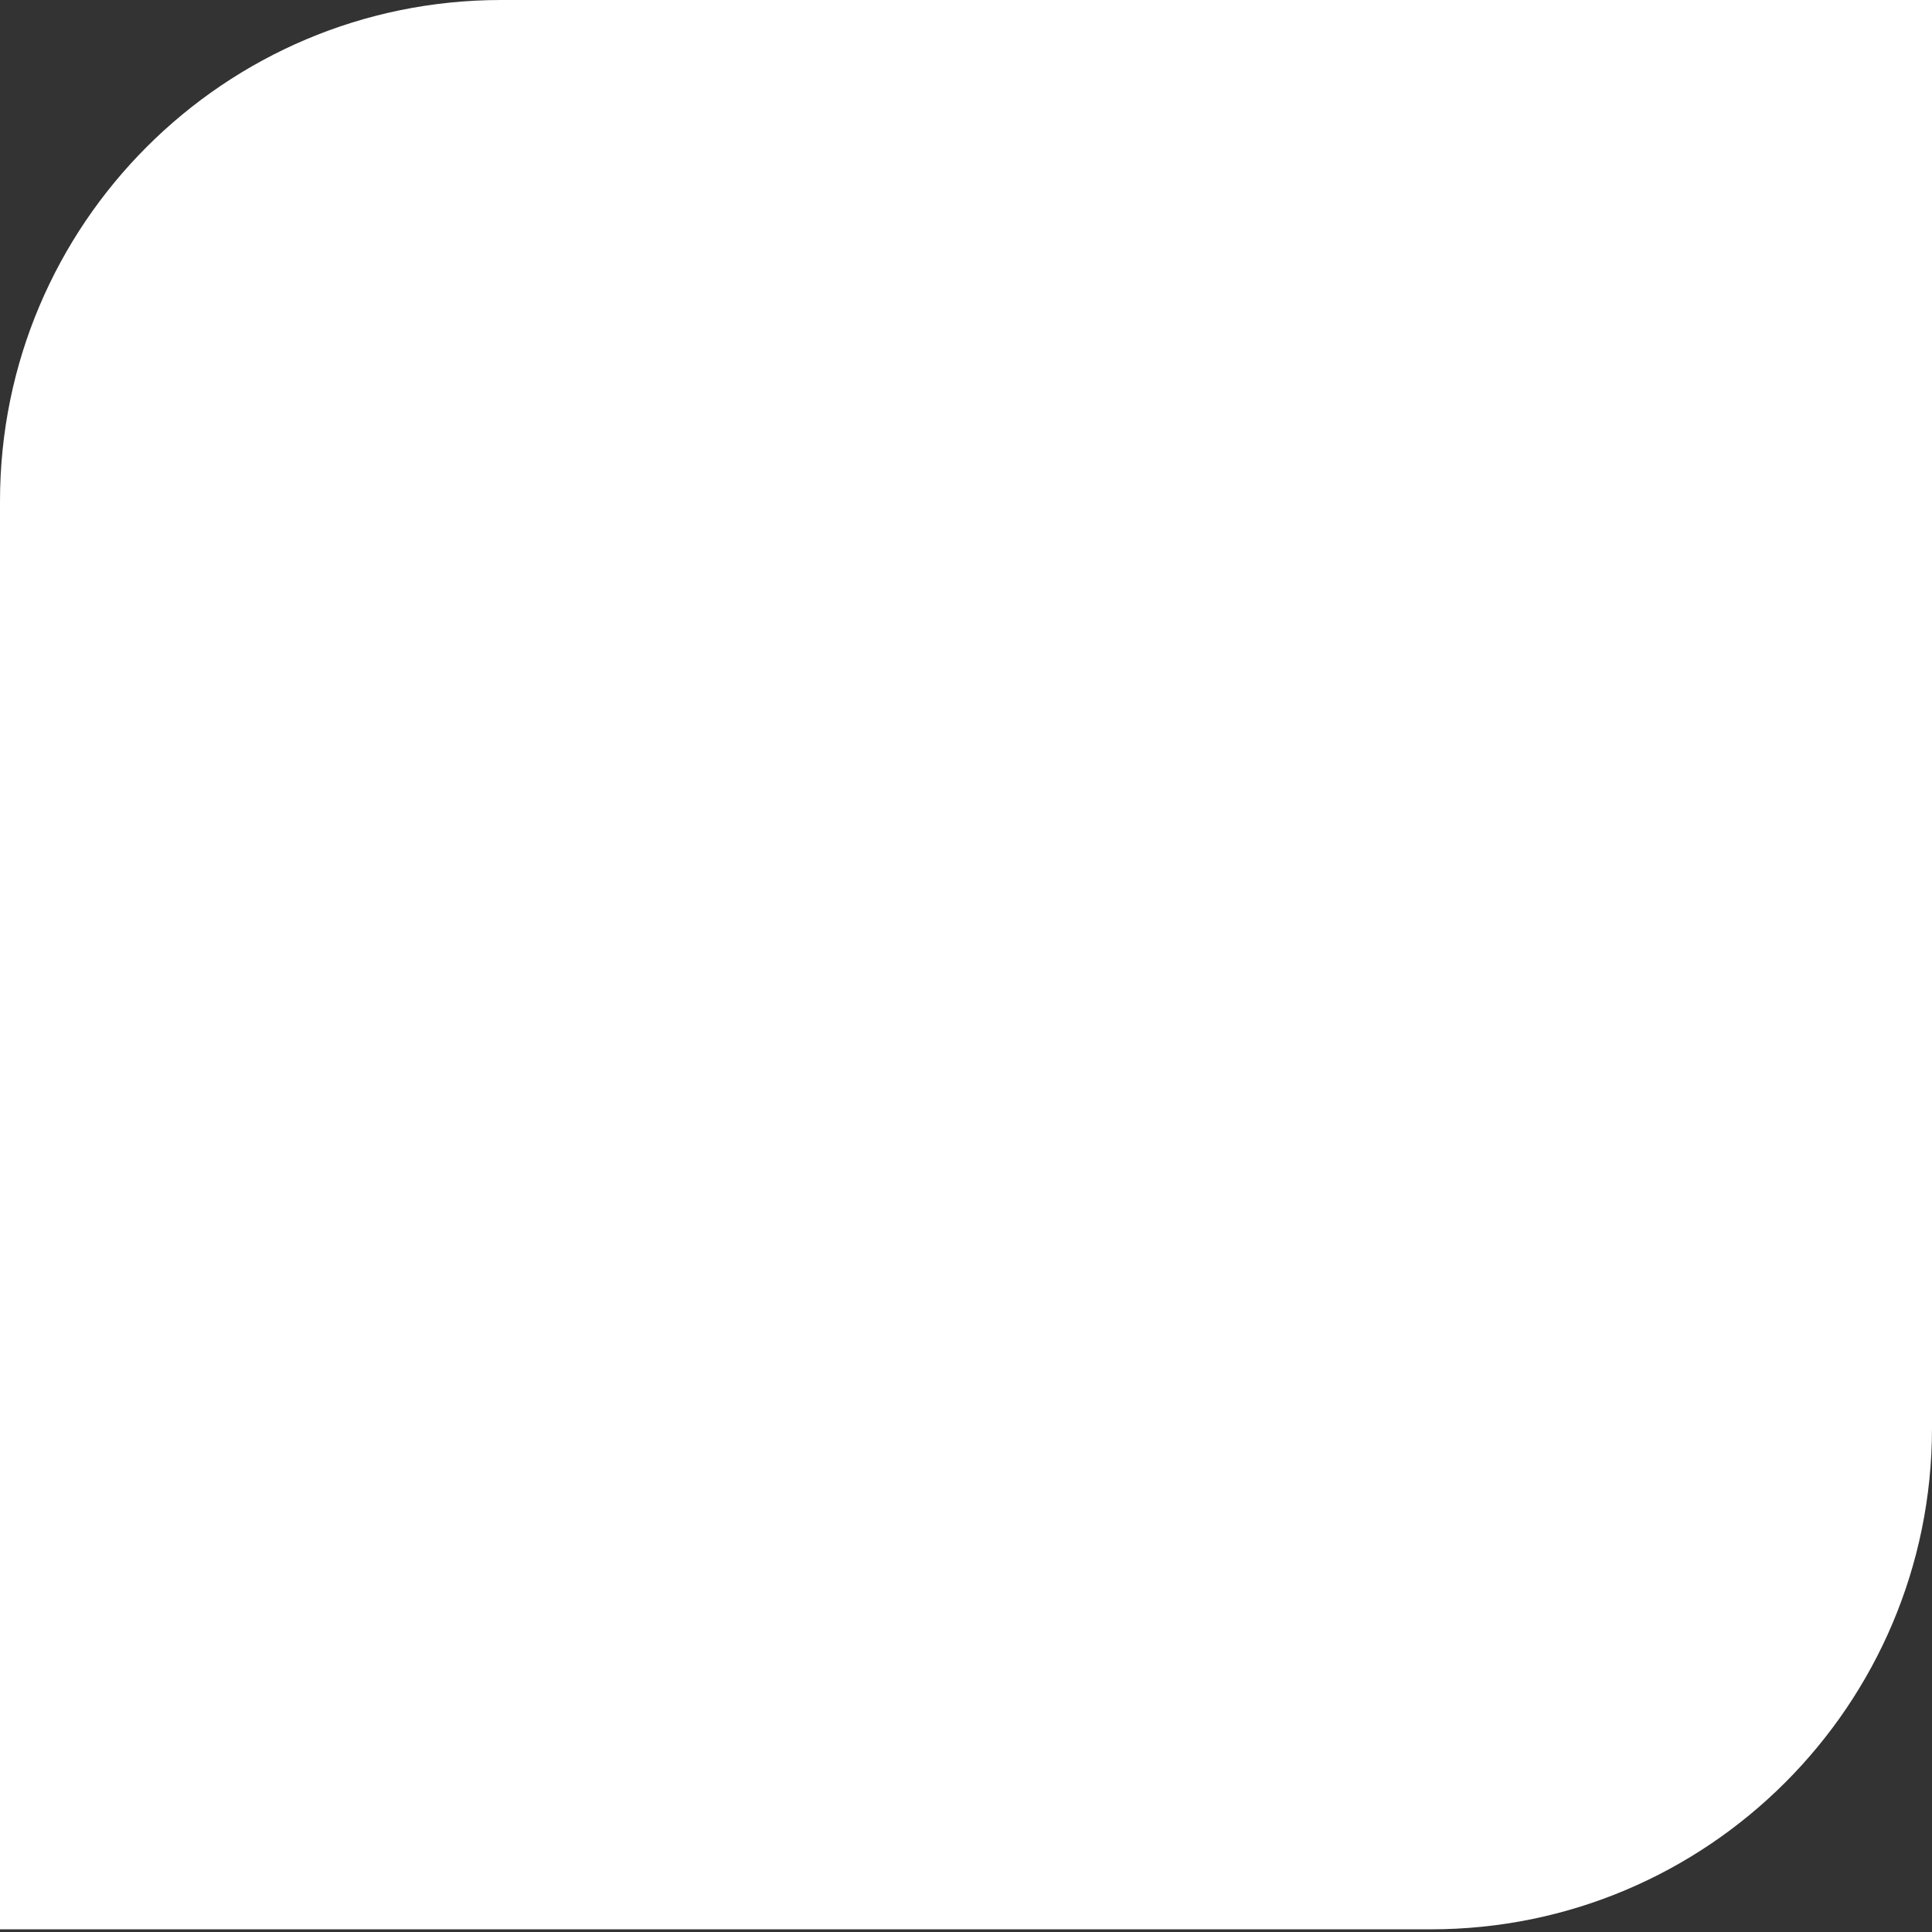 <?xml version="1.0" encoding="UTF-8"?> <svg xmlns="http://www.w3.org/2000/svg" width="26" height="26" viewBox="0 0 26 26" fill="none"><rect x="0" y="0" width="26" height="26" fill="#333333" stroke="none"/><path d="M2.94849e-07 6.745C1.32009e-07 3.02 3.02 -1.32008e-07 6.745 -2.94849e-07L26 -1.1365e-06L26 19.219C26 22.944 22.98 25.964 19.255 25.964L1.13494e-06 25.964L2.94849e-07 6.745Z" fill="white"></path></svg> 